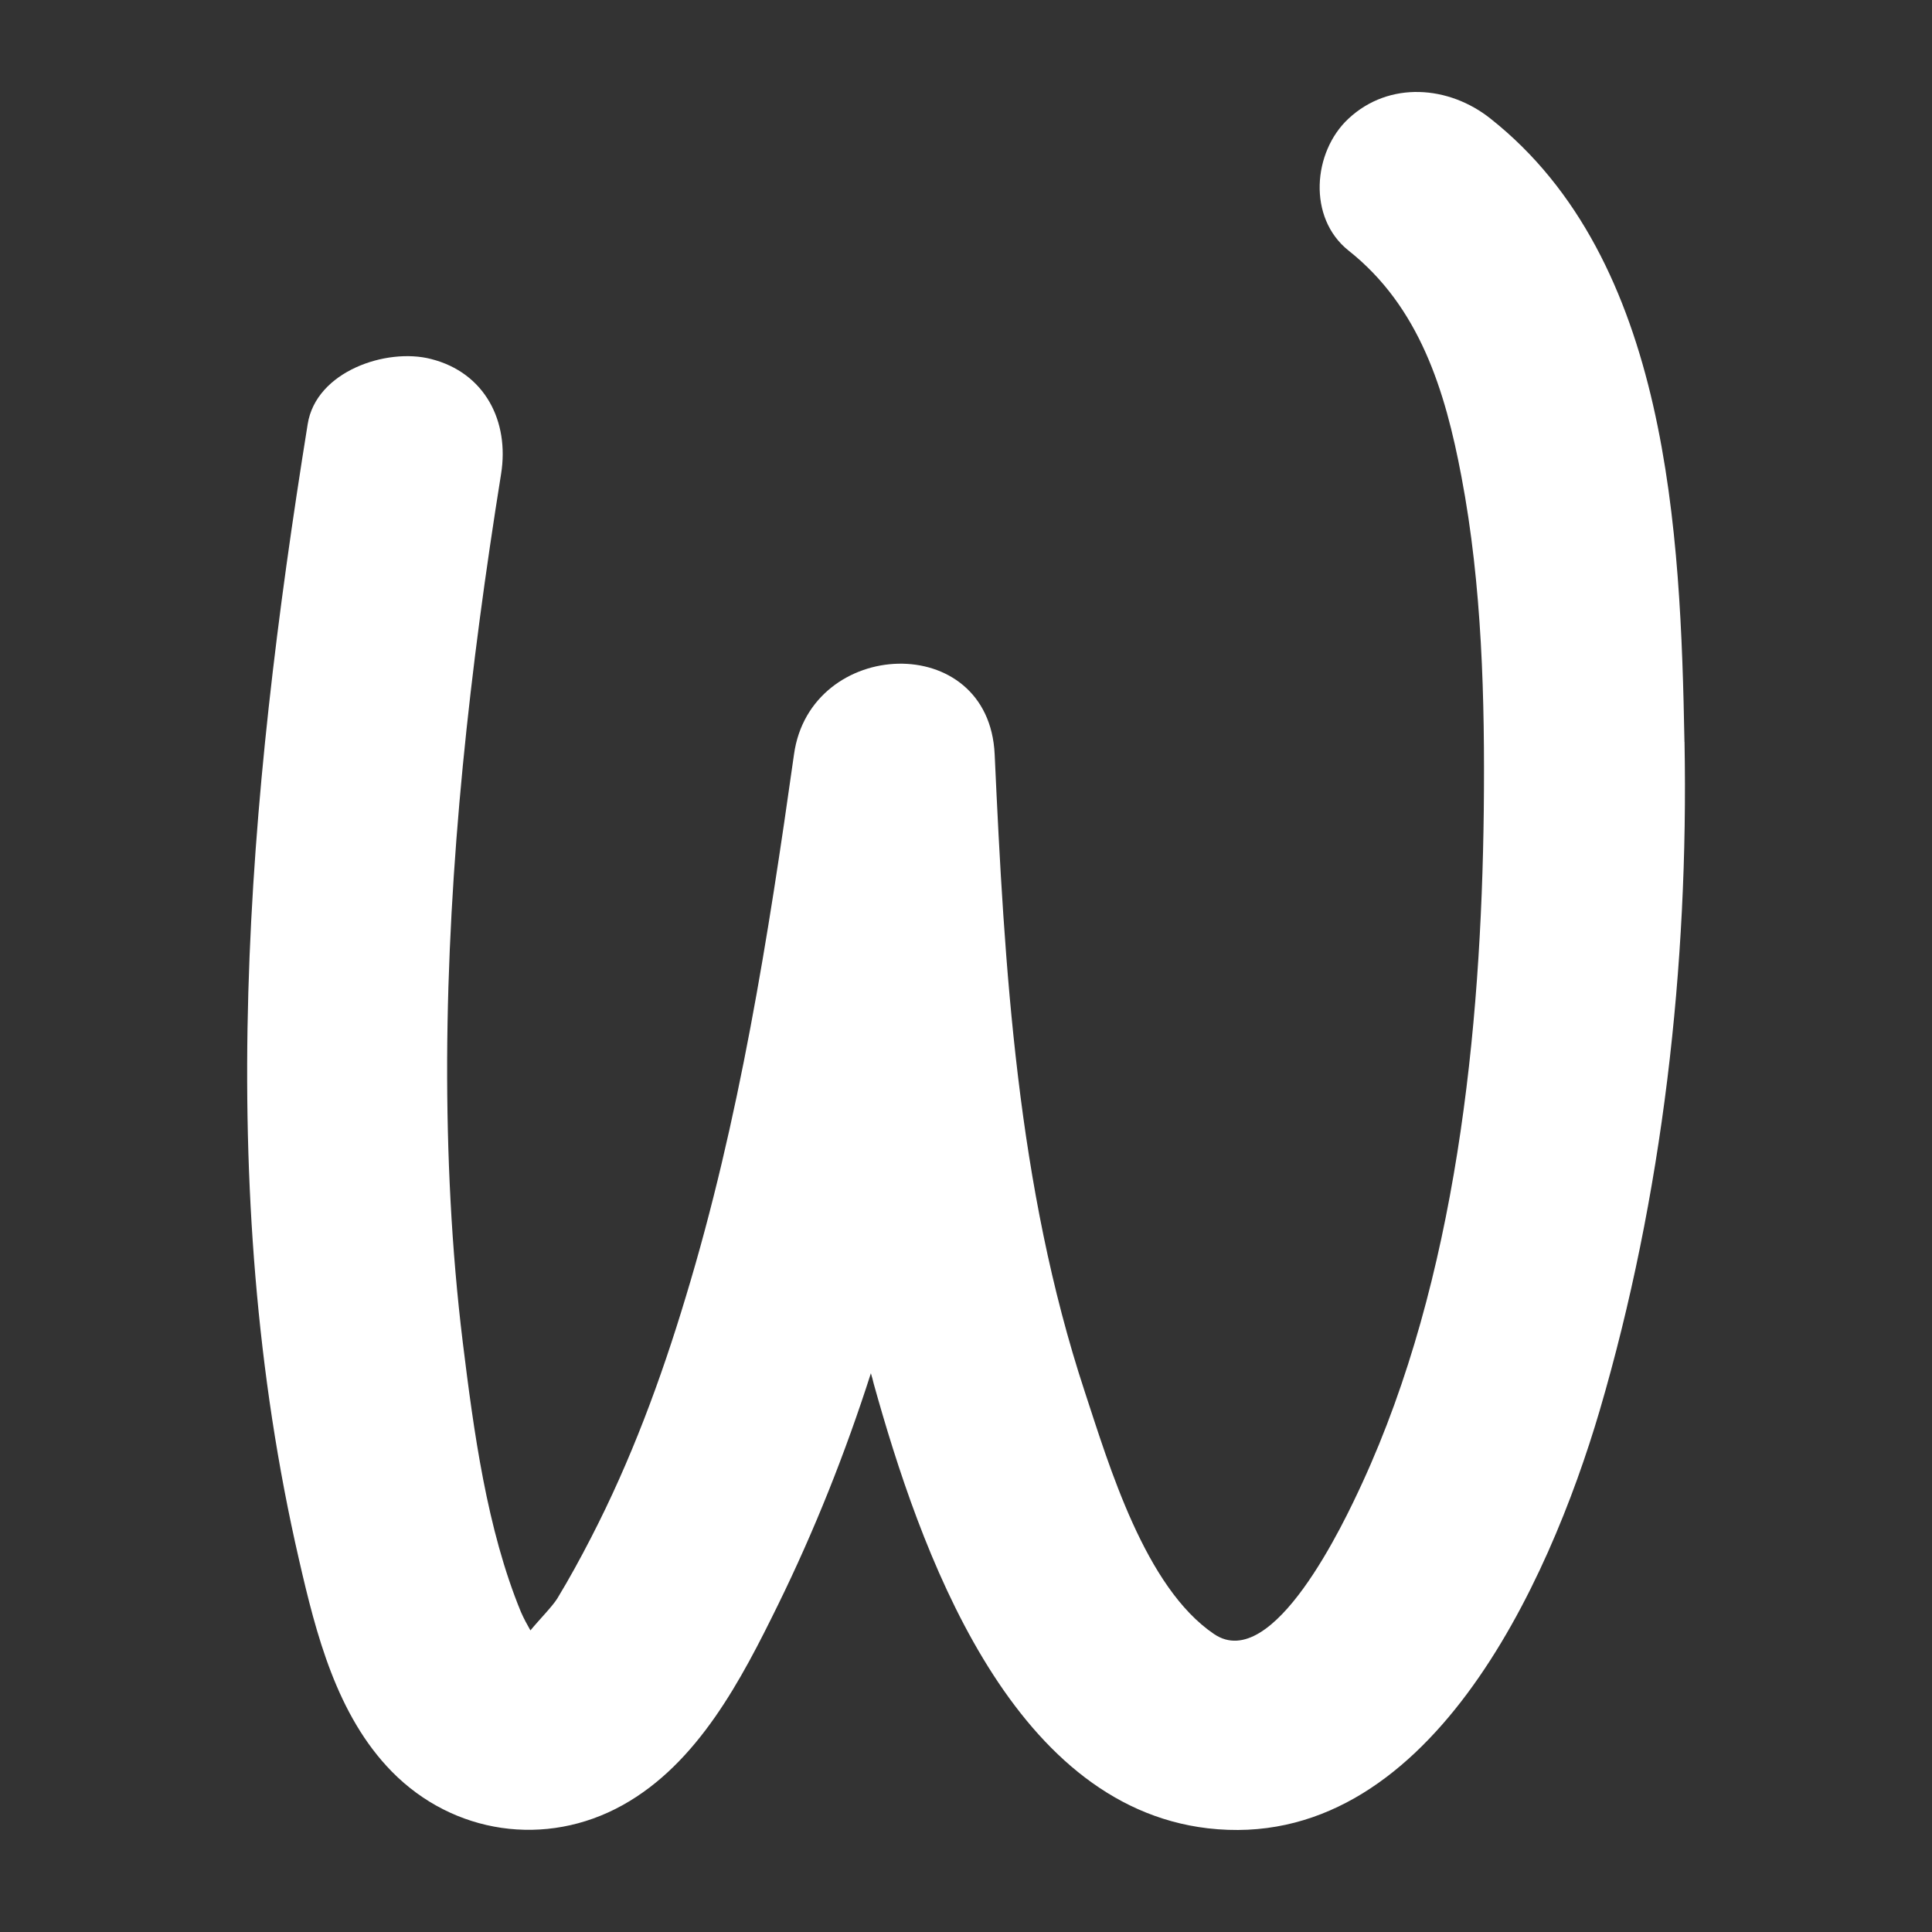 <svg viewBox="0 0 841.89 841.89" xmlns="http://www.w3.org/2000/svg" data-name="Calque 1" id="Calque_1">
  <rect x="0" y="0" width="841.89" height="841.89" fill="#333333" stroke="none"/>
  <defs>
    <style>
      .cls-1 {
        fill: #fff;
      }
    </style>
  </defs>
  <path d="M734.02,323.29c-1.7-90.86-6.58-209.97-84.52-271.6-18.03-14.37-44.09-16.56-61.87,0-15.59,14.49-17.9,43.24,0,57.49,30.94,24.48,42.14,61.02,49.21,98.53,9.01,47.38,10.23,97.07,9.74,145.06-1.1,96.58-12.06,204.61-52.98,293.52-7.79,16.93-38.85,83.19-64.55,65.77-30.08-20.34-45.67-73.2-56.39-105.72-29.47-89.52-34.95-184.15-39.22-277.57-2.44-54.44-80.39-51.03-87.45,0-11.21,79.41-23.75,159.31-47.13,236.28-10.84,36.05-23.99,71.49-41.29,104.99-4.63,9.01-9.5,17.9-14.74,26.55-2.31,3.65-7.8,9.13-11.69,13.88-1.46-2.56-2.92-5.24-4.14-8.04-14.86-36.05-20.58-78.92-25.33-117.41-4.99-40.8-6.94-81.97-6.82-123.13.37-85.62,9.99-171,23.51-255.4,3.65-22.78-6.94-44.09-30.57-50.06-19.36-4.99-50.06,5.36-53.71,28.38-26.31,163.57-41.41,331.65-3.78,494.85,7.43,32.4,16.44,67.84,40.44,92.32,26.79,27.28,67.11,33.25,100.6,14.62,32.88-18.27,51.76-54.81,67.72-87.33,15.95-32.52,29.35-66.26,40.44-100.85.49,1.46.85,3.04,1.22,4.51,19.97,71.62,58.83,183.54,145.54,193.77,95.98,11.21,148.71-107.18,170.76-181.84,27.53-93.78,38.85-194.14,37.03-291.58Z" class="cls-1"></path>
</svg>